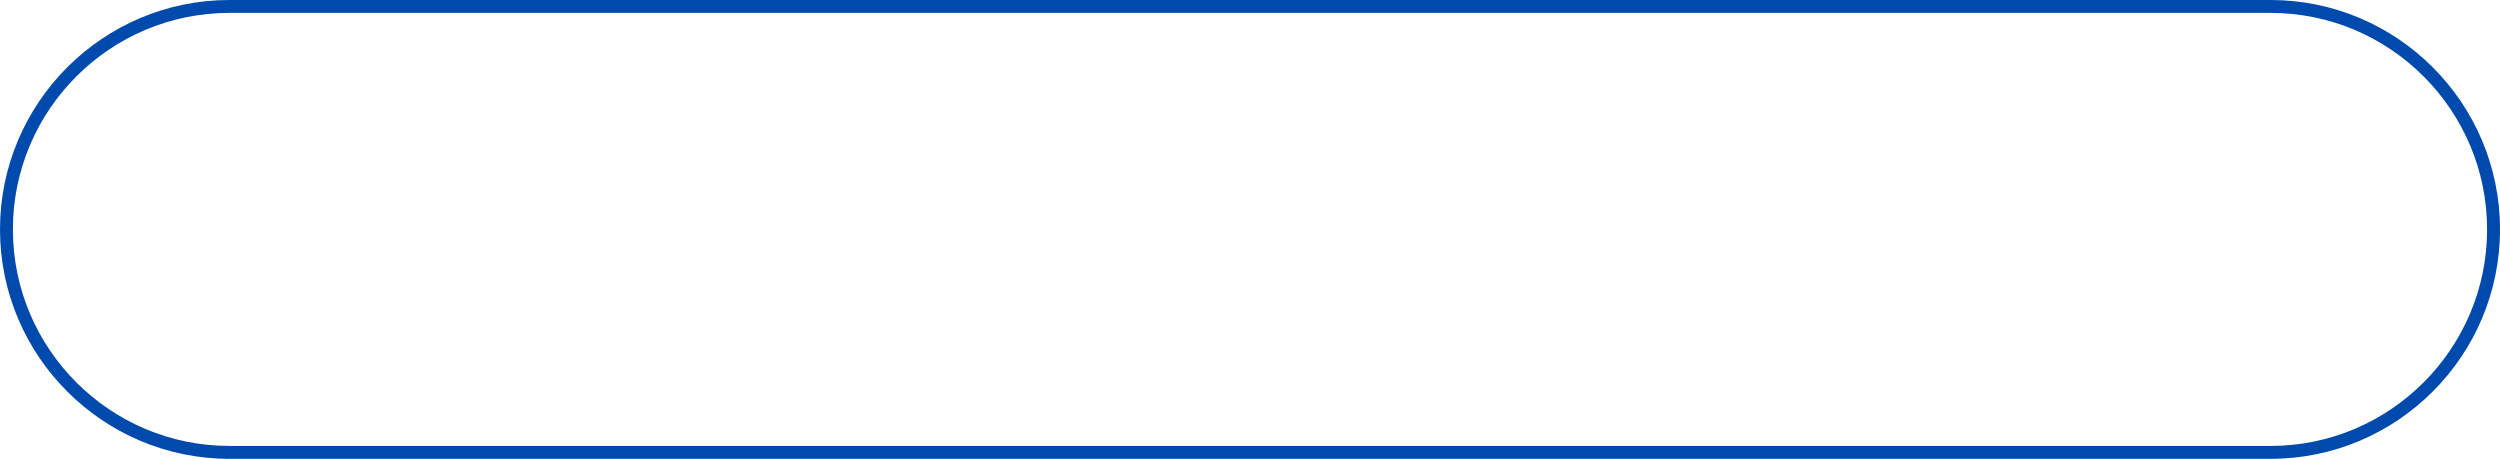 <?xml version="1.0" encoding="UTF-8" standalone="no"?><svg xmlns="http://www.w3.org/2000/svg" xmlns:xlink="http://www.w3.org/1999/xlink" fill="#000000" height="426.9" preserveAspectRatio="xMidYMid meet" version="1" viewBox="0.0 0.0 2326.0 426.9" width="2326" zoomAndPan="magnify"><g data-name="Layer 2"><g data-name="Layer 1" id="change1_1"><path d="M2112.53,426.89H213.45C95.75,426.89,0,331.14,0,213.45S95.75,0,213.45,0H2112.53C2230.23,0,2326,95.75,2326,213.45S2230.23,426.89,2112.53,426.89ZM213.45,12C102.37,12,12,102.37,12,213.45s90.37,201.44,201.45,201.44H2112.53c111.08,0,201.45-90.37,201.45-201.44S2223.61,12,2112.53,12Z" fill="#004aad"/></g></g></svg>